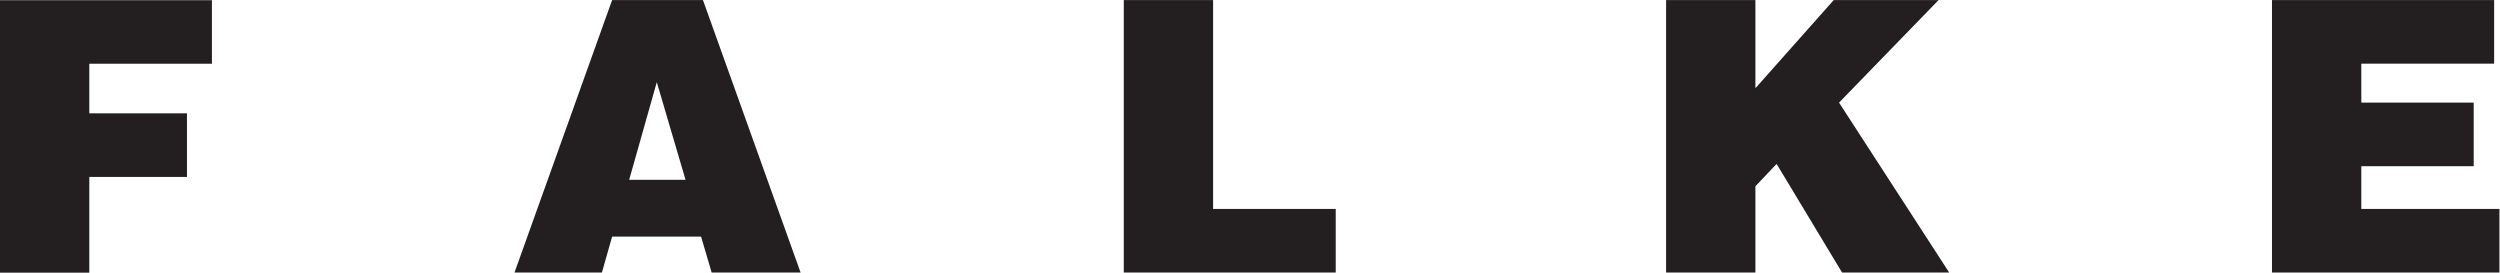 <?xml version="1.0" encoding="UTF-8" standalone="no"?>
<svg
   xmlns:dc="http://purl.org/dc/elements/1.1/"
   xmlns:cc="http://creativecommons.org/ns#"
   xmlns:rdf="http://www.w3.org/1999/02/22-rdf-syntax-ns#"
   xmlns:svg="http://www.w3.org/2000/svg"
   xmlns="http://www.w3.org/2000/svg"
   viewBox="0 0 264.173 28.813"
   height="28.813"
   width="264.173"
   xml:space="preserve"
   id="svg949"
   version="1.1"><defs
     id="defs953" /><g
     transform="matrix(1.333,0,0,-1.333,0,28.813)"
     id="g957"><g
       transform="scale(0.1)"
       id="g959"><path
         id="path961"
         style="fill:#231f20;fill-opacity:1;fill-rule:nonzero;stroke:none"
         d="M 0,0 V 216 H 167.996 V 165.602 H 70.801 V 126.297 H 148.199 V 75.898 H 70.801 L 70.801,0 H 0" /><path
         id="path963"
         style="fill:#231f20;fill-opacity:1;fill-rule:nonzero;stroke:none"
         d="m 477.148,0.105 8.094,28.496 h 70.504 l 8.399,-28.496 h 70.503 L 557.246,216.109 H 485.242 L 407.848,0.105 Z M 543.445,73.602 h -44.699 l 21.899,77.41 z" /><path
         id="path965"
         style="fill:#231f20;fill-opacity:1;fill-rule:nonzero;stroke:none"
         d="M 890.844,0.105 V 216.109 h 70.801 V 50.508 h 97.205 V 0.105 H 890.844" /><path
         id="path967"
         style="fill:#231f20;fill-opacity:1;fill-rule:nonzero;stroke:none"
         d="m 1320.74,216.109 h 70.8 v -69.898 l 62.1,69.898 h 83.11 l -78.91,-81.3 87.31,-134.704 h -84.91 l -51.9,86.105 -16.8,-17.707 V 0.105 h -70.8 V 216.109" /><path
         id="path969"
         style="fill:#231f20;fill-opacity:1;fill-rule:nonzero;stroke:none"
         d="M 1801.04,0.105 V 216.109 h 176.1 v -50.402 h -105.29 v -30.898 h 89.1 V 84.402 h -89.1 V 50.508 h 109.49 V 0.105 h -180.3" /></g></g></svg>